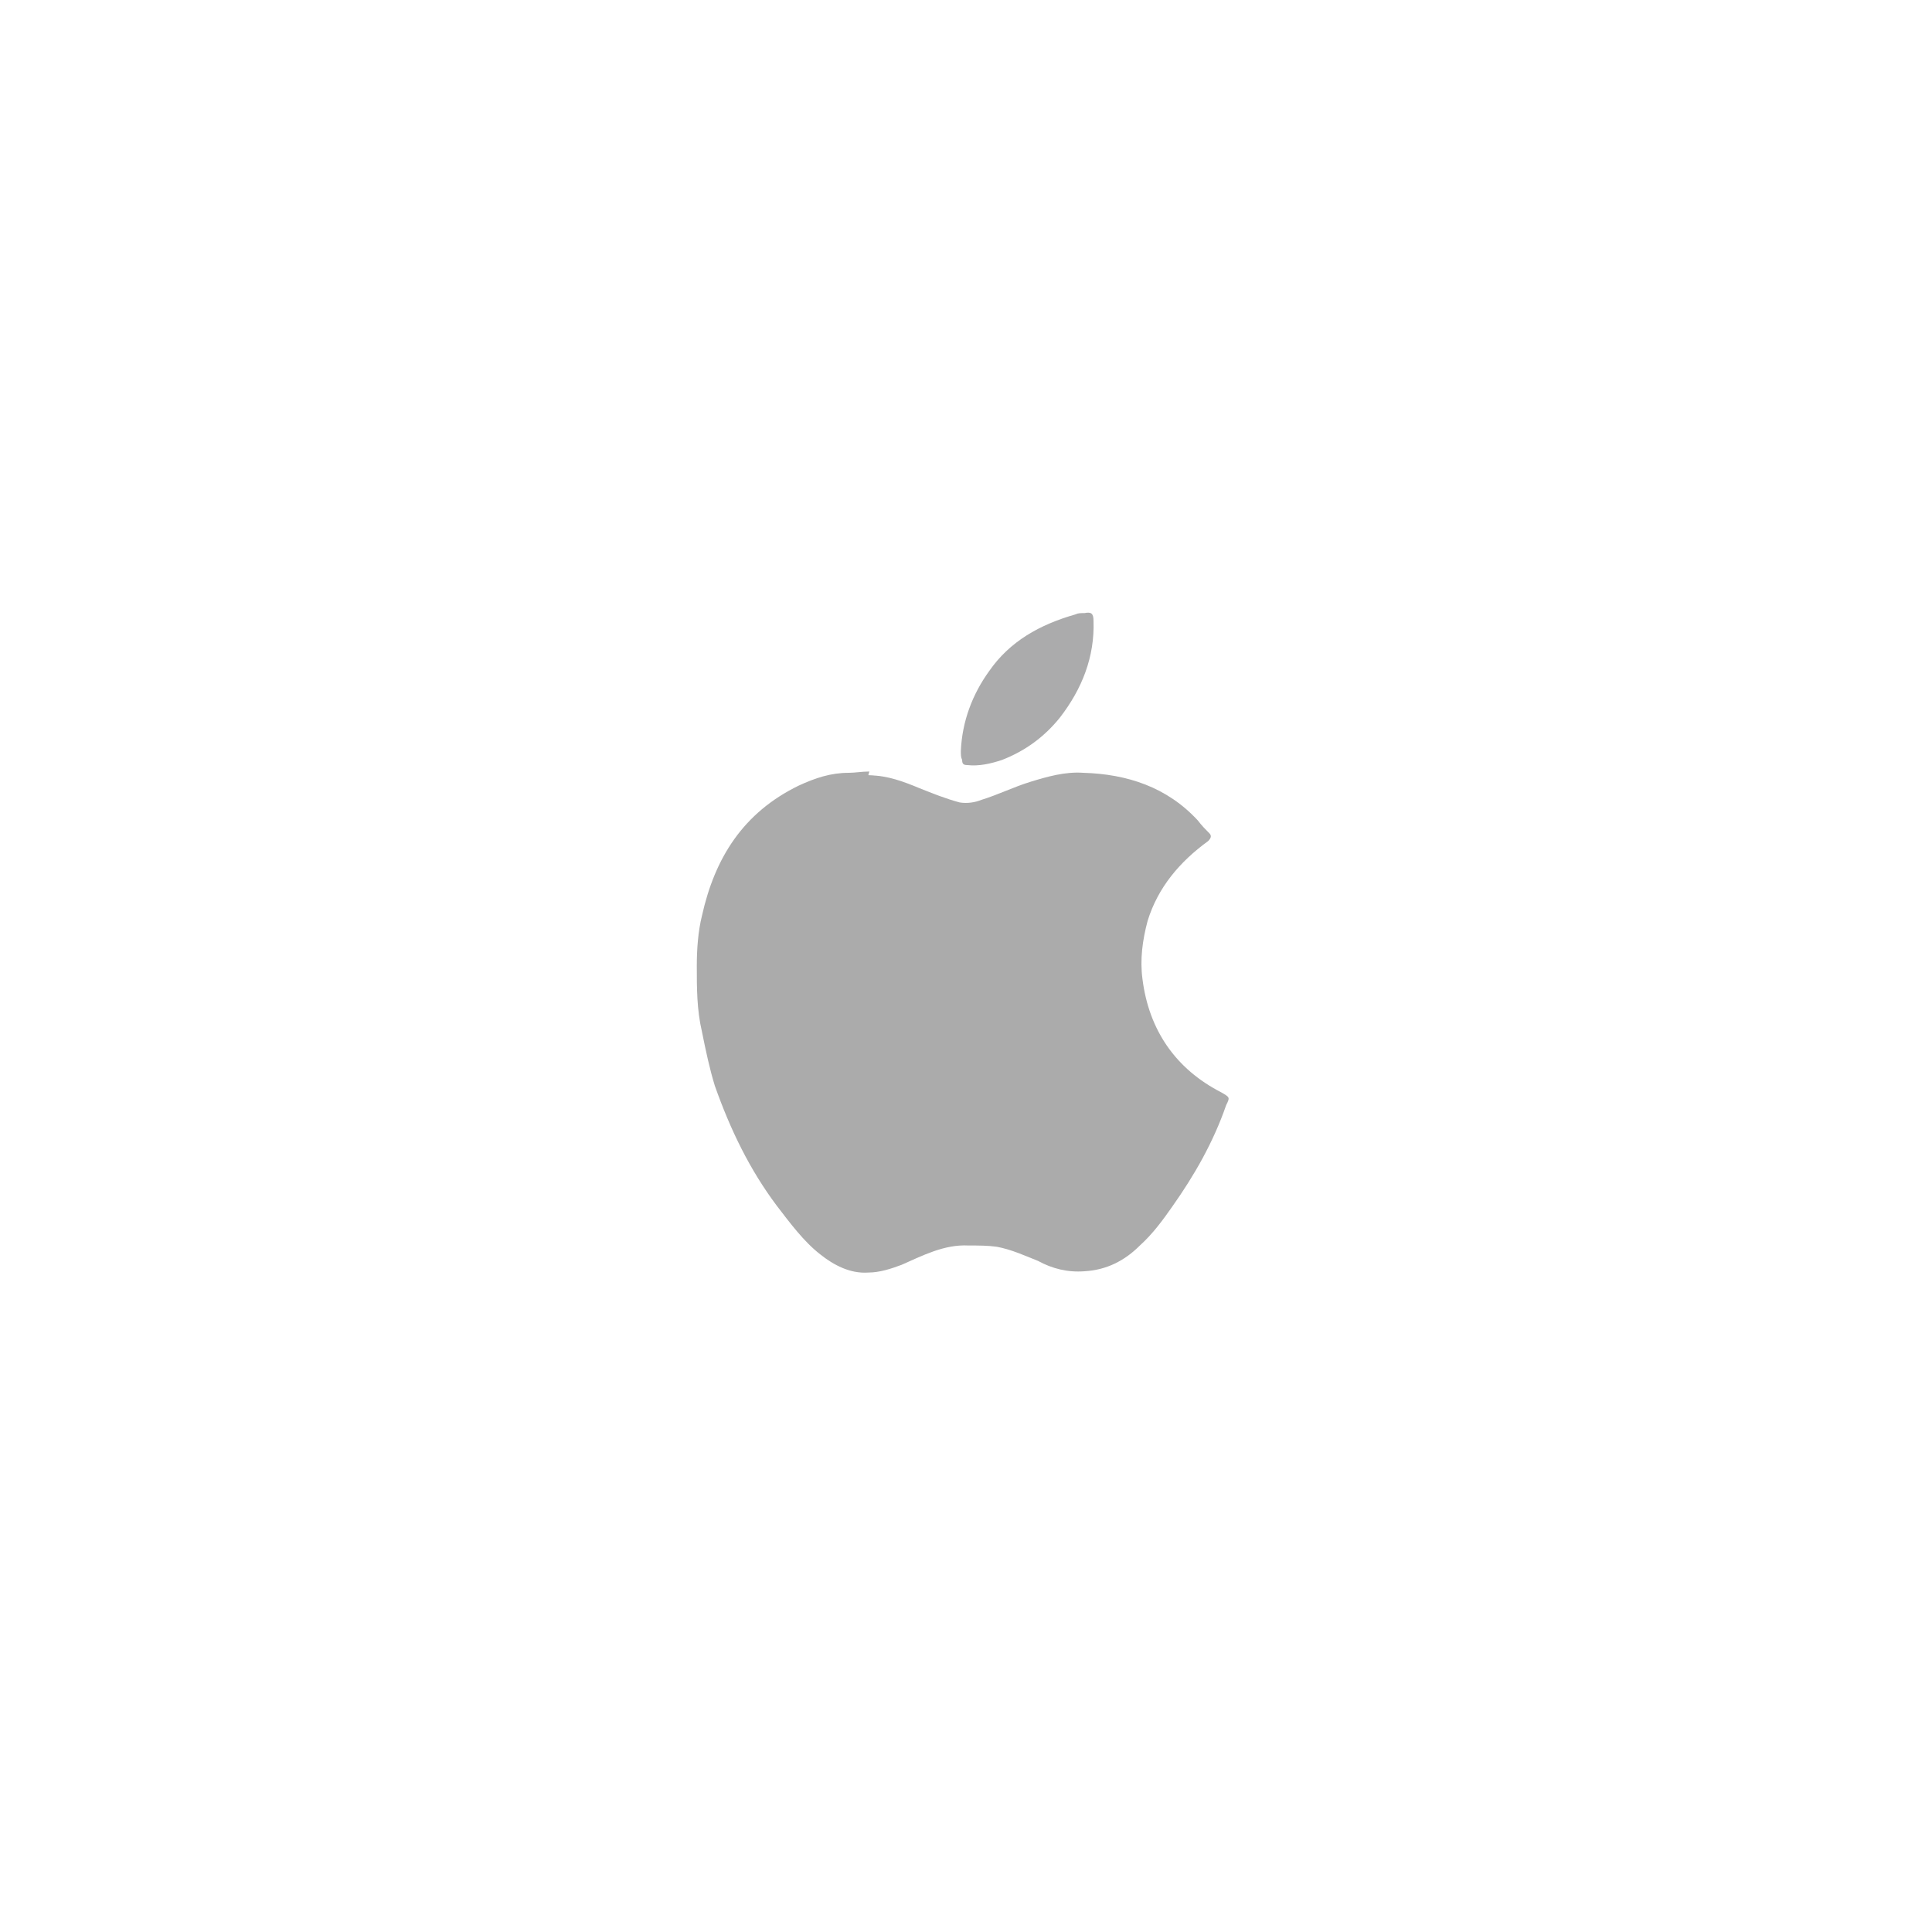 <?xml version="1.0" encoding="utf-8"?>
<!-- Generator: Adobe Illustrator 25.3.1, SVG Export Plug-In . SVG Version: 6.00 Build 0)  -->
<svg version="1.1" id="Layer_1" xmlns="http://www.w3.org/2000/svg" xmlns:xlink="http://www.w3.org/1999/xlink" x="0px" y="0px"
	 width="150px" height="150px" viewBox="0 0 150 150" style="enable-background:new 0 0 150 150;" xml:space="preserve">
<style type="text/css">
	.st0{fill:#ABABAB;}
	.st1{fill:#ABABAC;}
</style>
<path class="st0" d="M67.5,60.2c1.4,0,2.7,0.5,3.9,1c1,0.4,2,0.8,3.1,1.1c0.6,0.1,1.2,0,1.7-0.2c1.3-0.4,2.5-1,3.8-1.4
	c1.3-0.4,2.7-0.8,4.1-0.7c3.4,0.1,6.5,1.1,8.9,3.7c0.3,0.4,0.6,0.7,0.9,1c0.2,0.2,0.1,0.4-0.1,0.6c-2.2,1.6-3.9,3.6-4.7,6.2
	c-0.4,1.5-0.6,3-0.4,4.5c0.5,4,2.6,7,6.1,8.8c0.7,0.4,0.7,0.4,0.4,1c-1,2.9-2.5,5.5-4.2,7.9c-0.7,1-1.5,2.1-2.5,3
	c-1.2,1.2-2.6,1.9-4.3,2c-1.3,0.1-2.5-0.2-3.6-0.8c-1-0.4-2.1-0.9-3.2-1.1c-0.7-0.1-1.4-0.1-2.2-0.1c-1.9-0.1-3.6,0.8-5.2,1.5
	c-0.8,0.3-1.7,0.6-2.6,0.6c-1.4,0.1-2.7-0.6-3.7-1.4c-1.3-1-2.4-2.5-3.4-3.8c-2.1-2.8-3.6-5.9-4.8-9.3c-0.4-1.3-0.7-2.7-1-4.2
	c-0.4-1.7-0.4-3.4-0.4-5.1c0-1.3,0.1-2.7,0.4-3.9c1-4.5,3.2-8,7.5-10.1c1.3-0.6,2.5-1,3.9-1c0.5,0,1-0.1,1.6-0.1
	C67.4,60.2,67.4,60.2,67.5,60.2z"/>
<path class="st1" d="M74.6,58.3c0.1-2.3,0.9-4.4,2.2-6.2c1.6-2.3,3.9-3.6,6.7-4.4c0.2-0.1,0.4-0.1,0.7-0.1c0.5-0.1,0.7,0,0.7,0.6
	c0.1,2.8-0.9,5.3-2.6,7.5c-1.2,1.5-2.7,2.6-4.5,3.3c-0.9,0.3-1.8,0.5-2.7,0.4c-0.3,0-0.4-0.1-0.4-0.4C74.6,58.8,74.6,58.6,74.6,58.3
	z"/>
<path class="st0" d="M68.4,60.3c-0.1,0.1-1.1,0-1.1-0.1C67.7,60.2,68.3,60.3,68.4,60.3z"/>
</svg>
